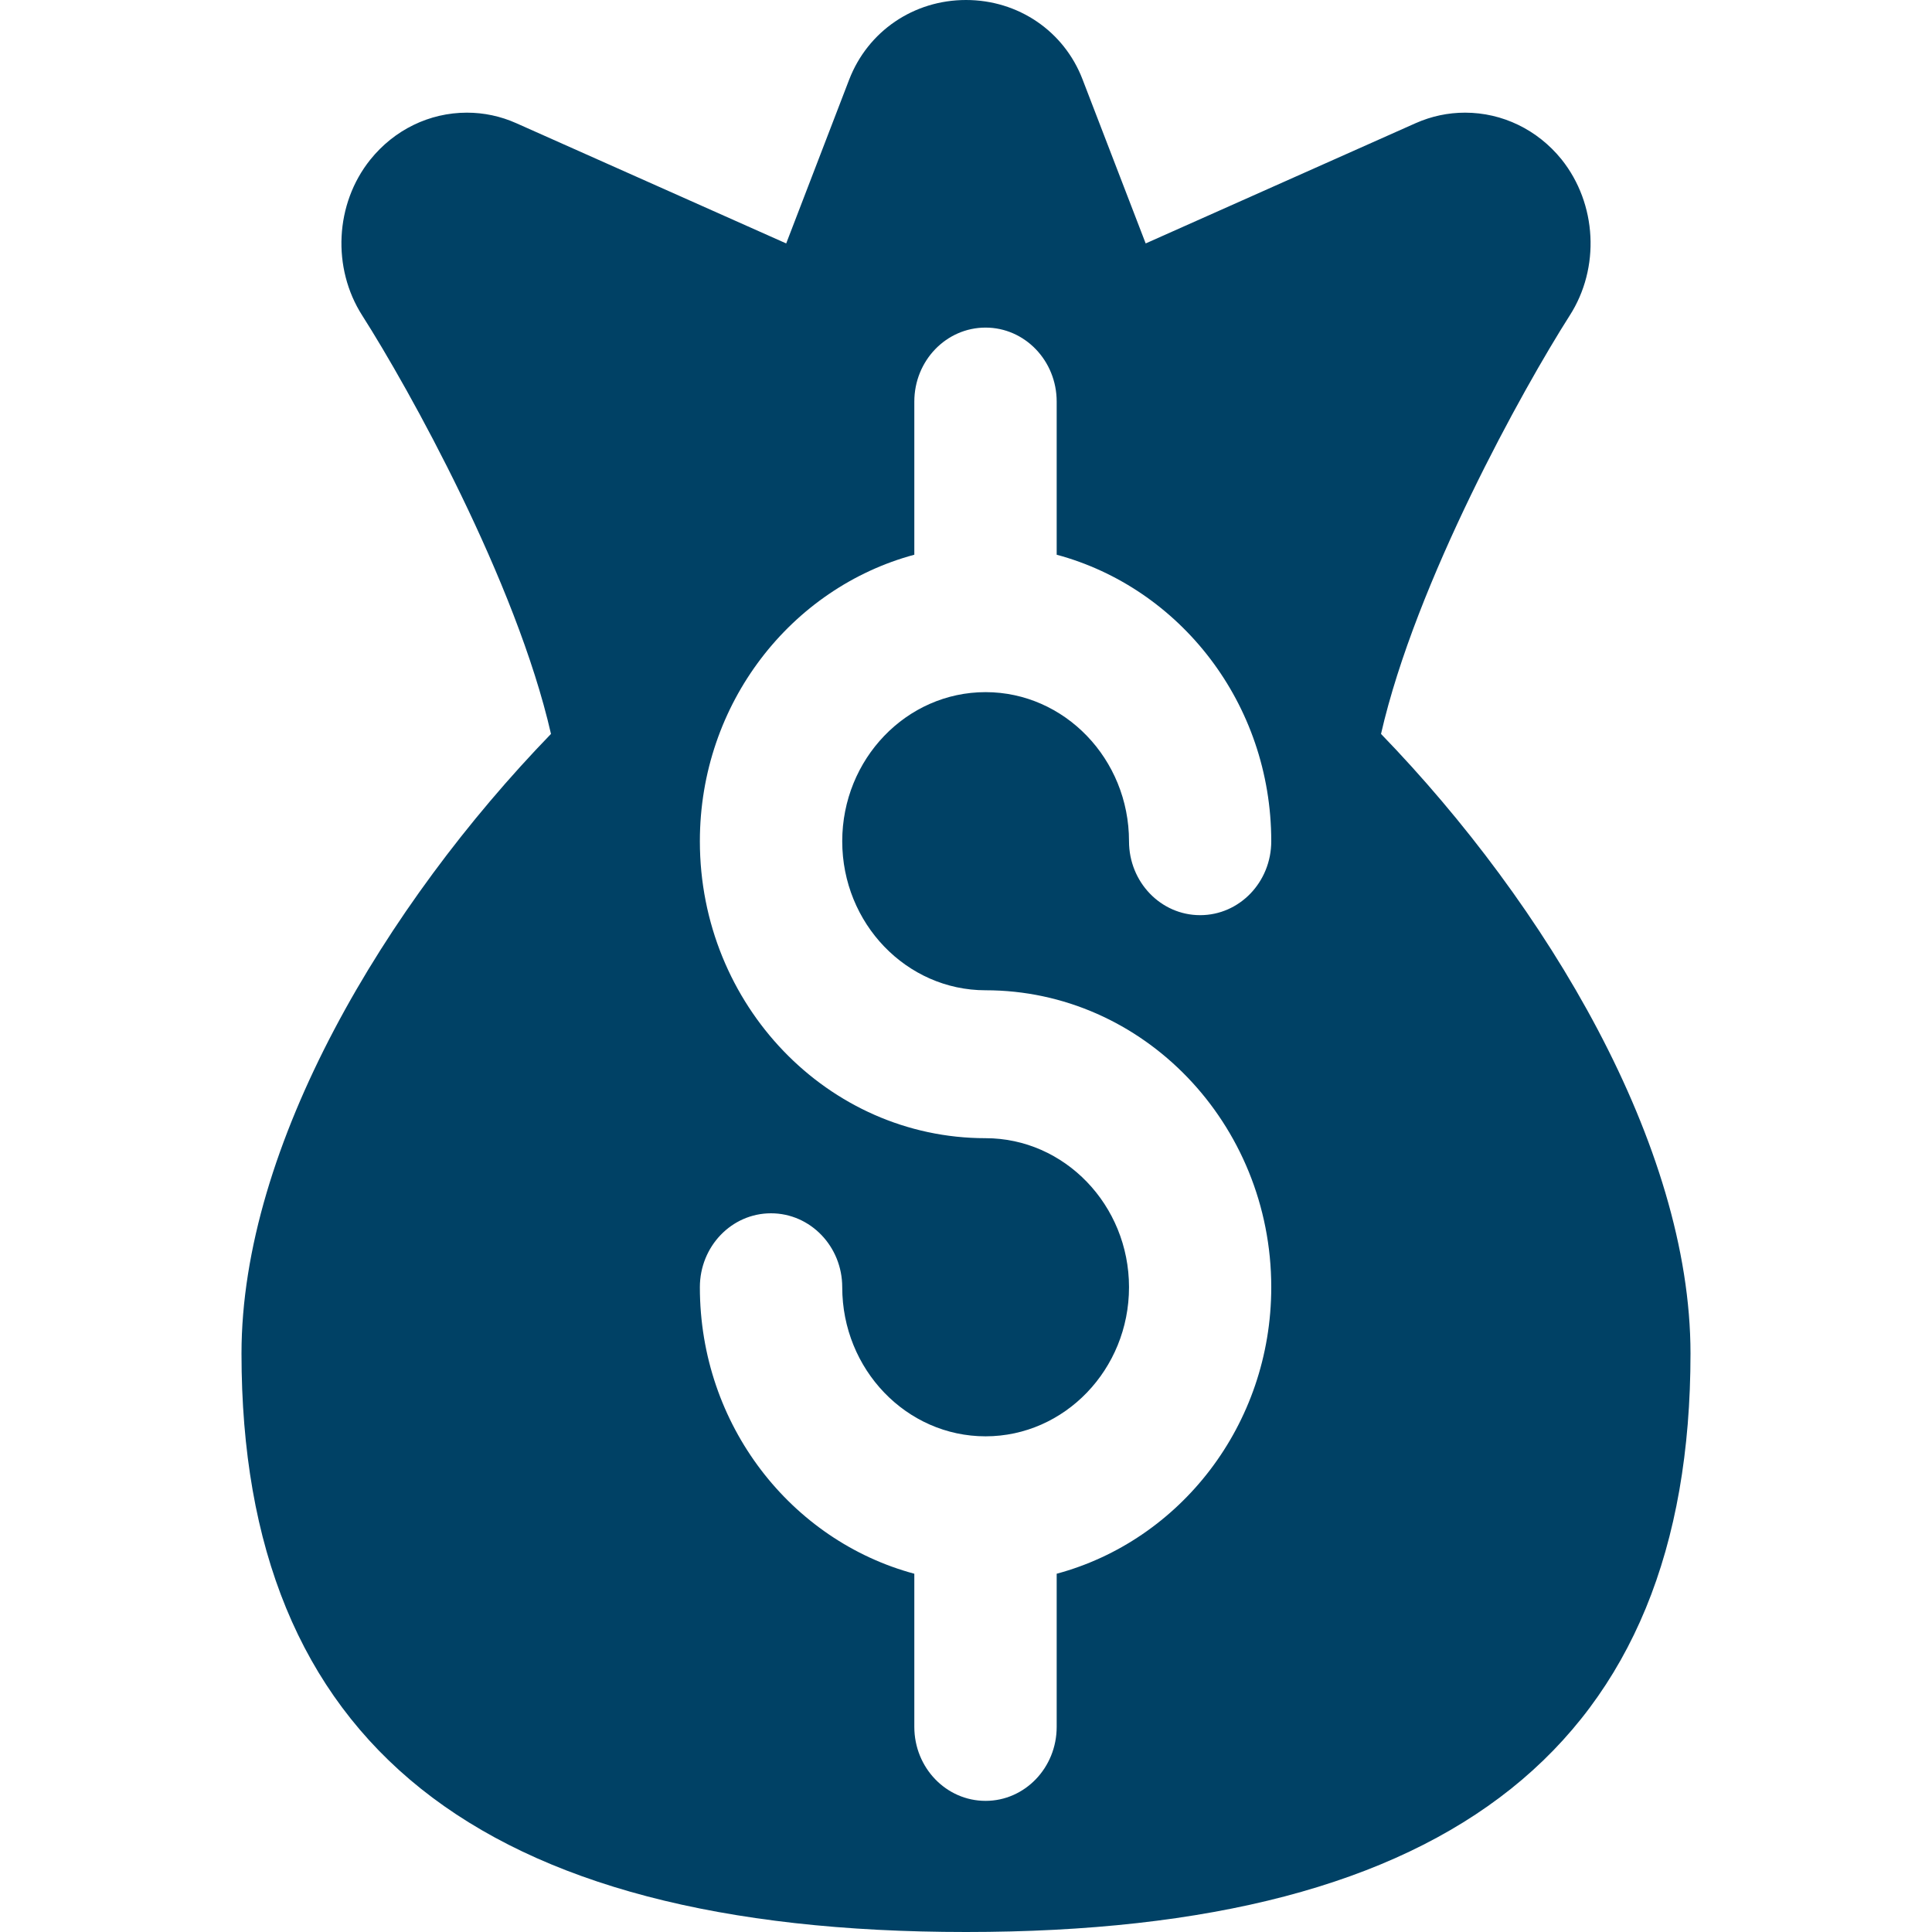 <svg width="16" height="16" viewBox="0 0 16 16" fill="none" xmlns="http://www.w3.org/2000/svg">
<path fill-rule="evenodd" clip-rule="evenodd" d="M10.528 10.66C10.528 11.804 9.77 12.759 8.751 13.033V14.301C8.751 14.64 8.487 14.914 8.162 14.914C7.836 14.914 7.572 14.64 7.572 14.301V13.033C6.553 12.759 5.796 11.804 5.796 10.66C5.796 10.322 6.059 10.048 6.385 10.048C6.711 10.048 6.975 10.322 6.975 10.66C6.975 11.341 7.507 11.895 8.162 11.895C8.816 11.895 9.35 11.341 9.35 10.66C9.35 9.98 8.816 9.426 8.162 9.426C6.857 9.426 5.796 8.323 5.796 6.967C5.796 5.824 6.553 4.868 7.572 4.594V3.326C7.572 2.987 7.836 2.713 8.162 2.713C8.487 2.713 8.751 2.987 8.751 3.326V4.594C9.77 4.868 10.528 5.824 10.528 6.967C10.528 7.305 10.265 7.579 9.939 7.579C9.613 7.579 9.35 7.305 9.35 6.967C9.35 6.286 8.816 5.732 8.162 5.732C7.507 5.732 6.975 6.286 6.975 6.967C6.975 7.647 7.507 8.201 8.162 8.201C9.467 8.201 10.528 9.305 10.528 10.66ZM12.999 2.614C13.253 2.219 13.226 1.688 12.932 1.32C12.733 1.074 12.442 0.933 12.133 0.933C11.992 0.933 11.855 0.962 11.724 1.02L9.488 2.016L8.965 0.657C8.812 0.258 8.433 0 8 0C7.567 0 7.188 0.258 7.033 0.658L6.511 2.016L4.275 1.02C4.145 0.962 4.007 0.933 3.867 0.933C3.556 0.933 3.265 1.075 3.066 1.323C2.774 1.688 2.748 2.219 3 2.613C3.386 3.218 4.275 4.816 4.563 6.078C3.192 7.494 2 9.485 2 11.209C2 14.433 3.963 16 8 16C12.037 16 14 14.433 14 11.209C14 9.485 12.808 7.495 11.437 6.078C11.725 4.817 12.614 3.218 12.999 2.614Z" fill="#004165"/>
</svg>

